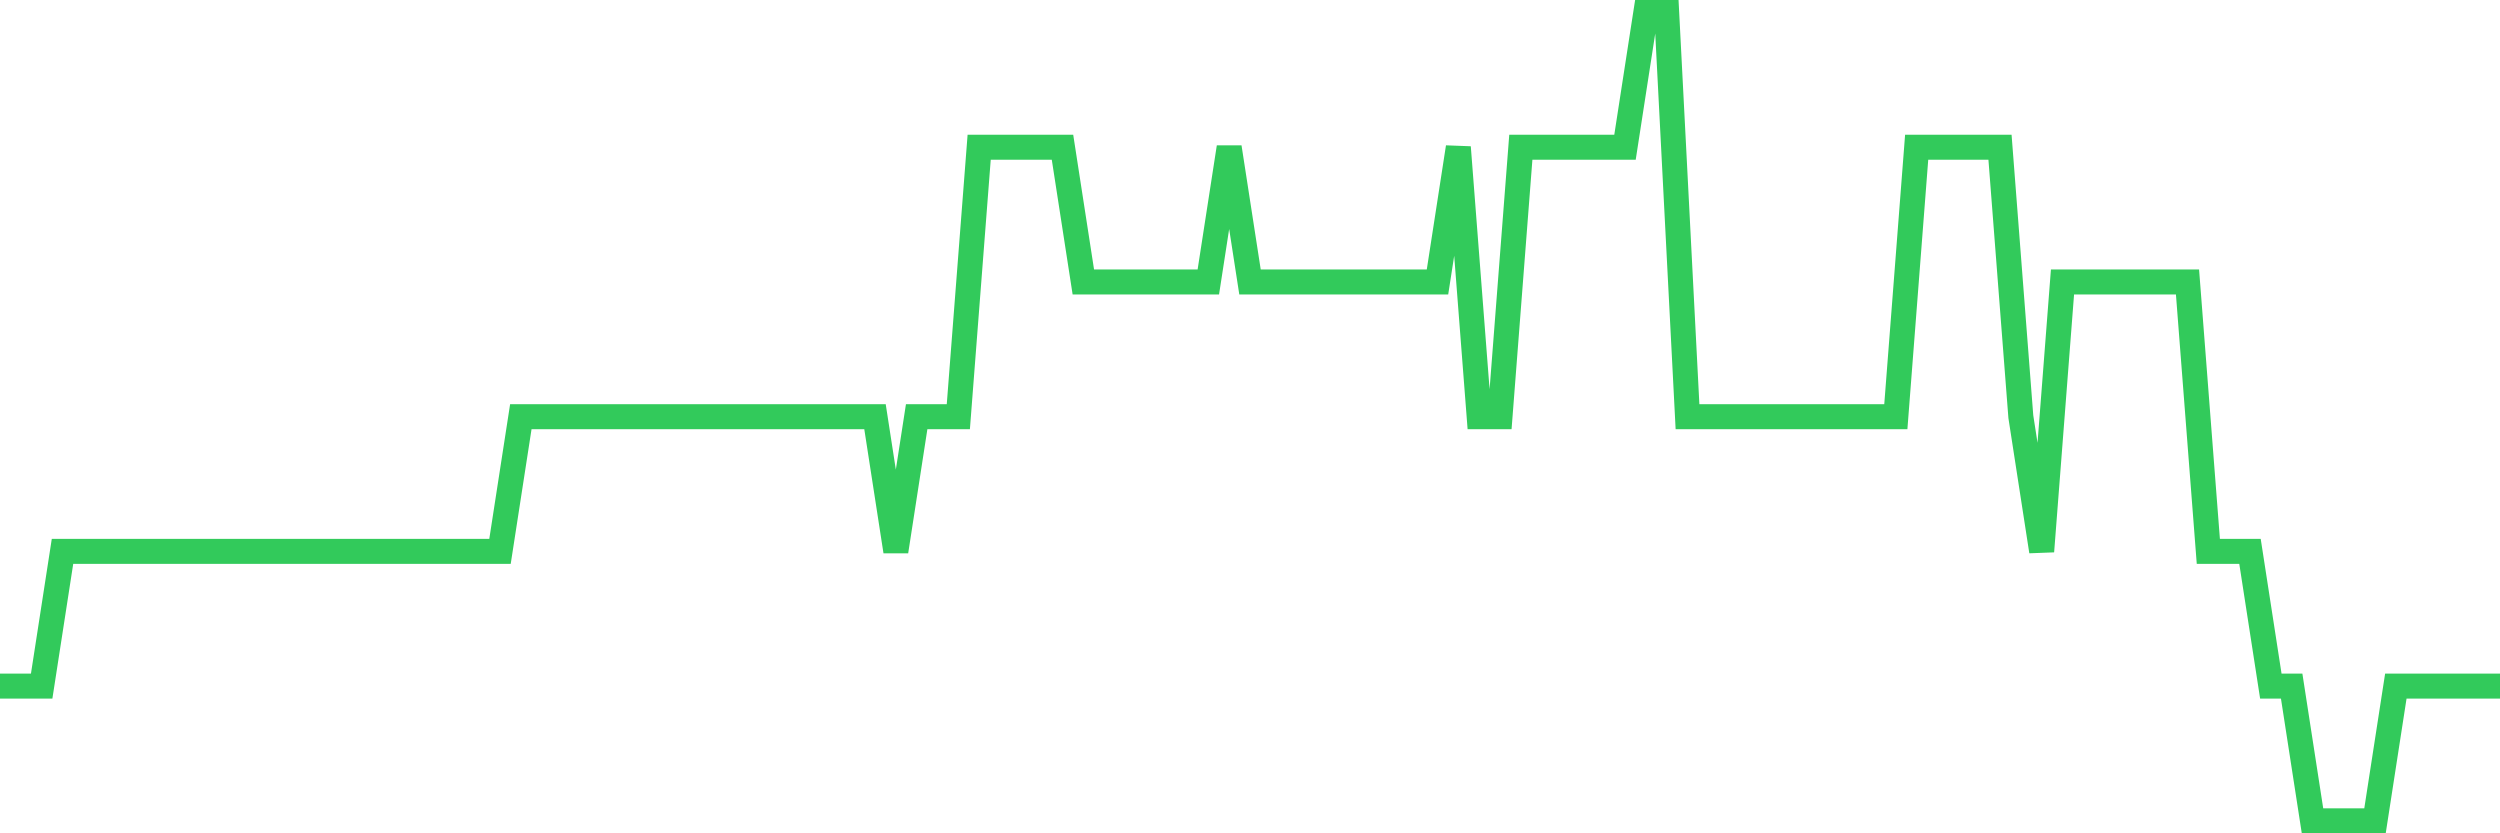 <svg
  xmlns="http://www.w3.org/2000/svg"
  xmlns:xlink="http://www.w3.org/1999/xlink"
  width="120"
  height="40"
  viewBox="0 0 120 40"
  preserveAspectRatio="none"
>
  <polyline
    points="0,32.933 1,32.933 2,32.933 3,26.467 4,26.467 5,26.467 6,26.467 7,26.467 8,26.467 9,26.467 10,26.467 11,26.467 12,26.467 13,26.467 14,26.467 15,26.467 16,26.467 17,26.467 18,26.467 19,26.467 20,26.467 21,26.467 22,26.467 23,26.467 24,26.467 25,20 26,20 27,20 28,20 29,20 30,20 31,20 32,20 33,20 34,20 35,20 36,20 37,20 38,20 39,20 40,20 41,20 42,20 43,26.467 44,20 45,20 46,20 47,7.067 48,7.067 49,7.067 50,7.067 51,7.067 52,13.533 53,13.533 54,13.533 55,13.533 56,13.533 57,13.533 58,13.533 59,7.067 60,13.533 61,13.533 62,13.533 63,13.533 64,13.533 65,13.533 66,13.533 67,13.533 68,13.533 69,13.533 70,7.067 71,20 72,20 73,7.067 74,7.067 75,7.067 76,7.067 77,7.067 78,7.067 79,0.6 80,0.6 81,20 82,20 83,20 84,20 85,20 86,20 87,20 88,20 89,20 90,20 91,20 92,7.067 93,7.067 94,7.067 95,7.067 96,7.067 97,20 98,26.467 99,13.533 100,13.533 101,13.533 102,13.533 103,13.533 104,13.533 105,13.533 106,26.467 107,26.467 108,26.467 109,32.933 110,32.933 111,39.4 112,39.4 113,39.4 114,39.4 115,32.933 116,32.933 117,32.933 118,32.933 119,32.933 120,32.933"
    fill="none"
    stroke="#32ca5b"
    stroke-width="1.2"
  >
  </polyline>
</svg>